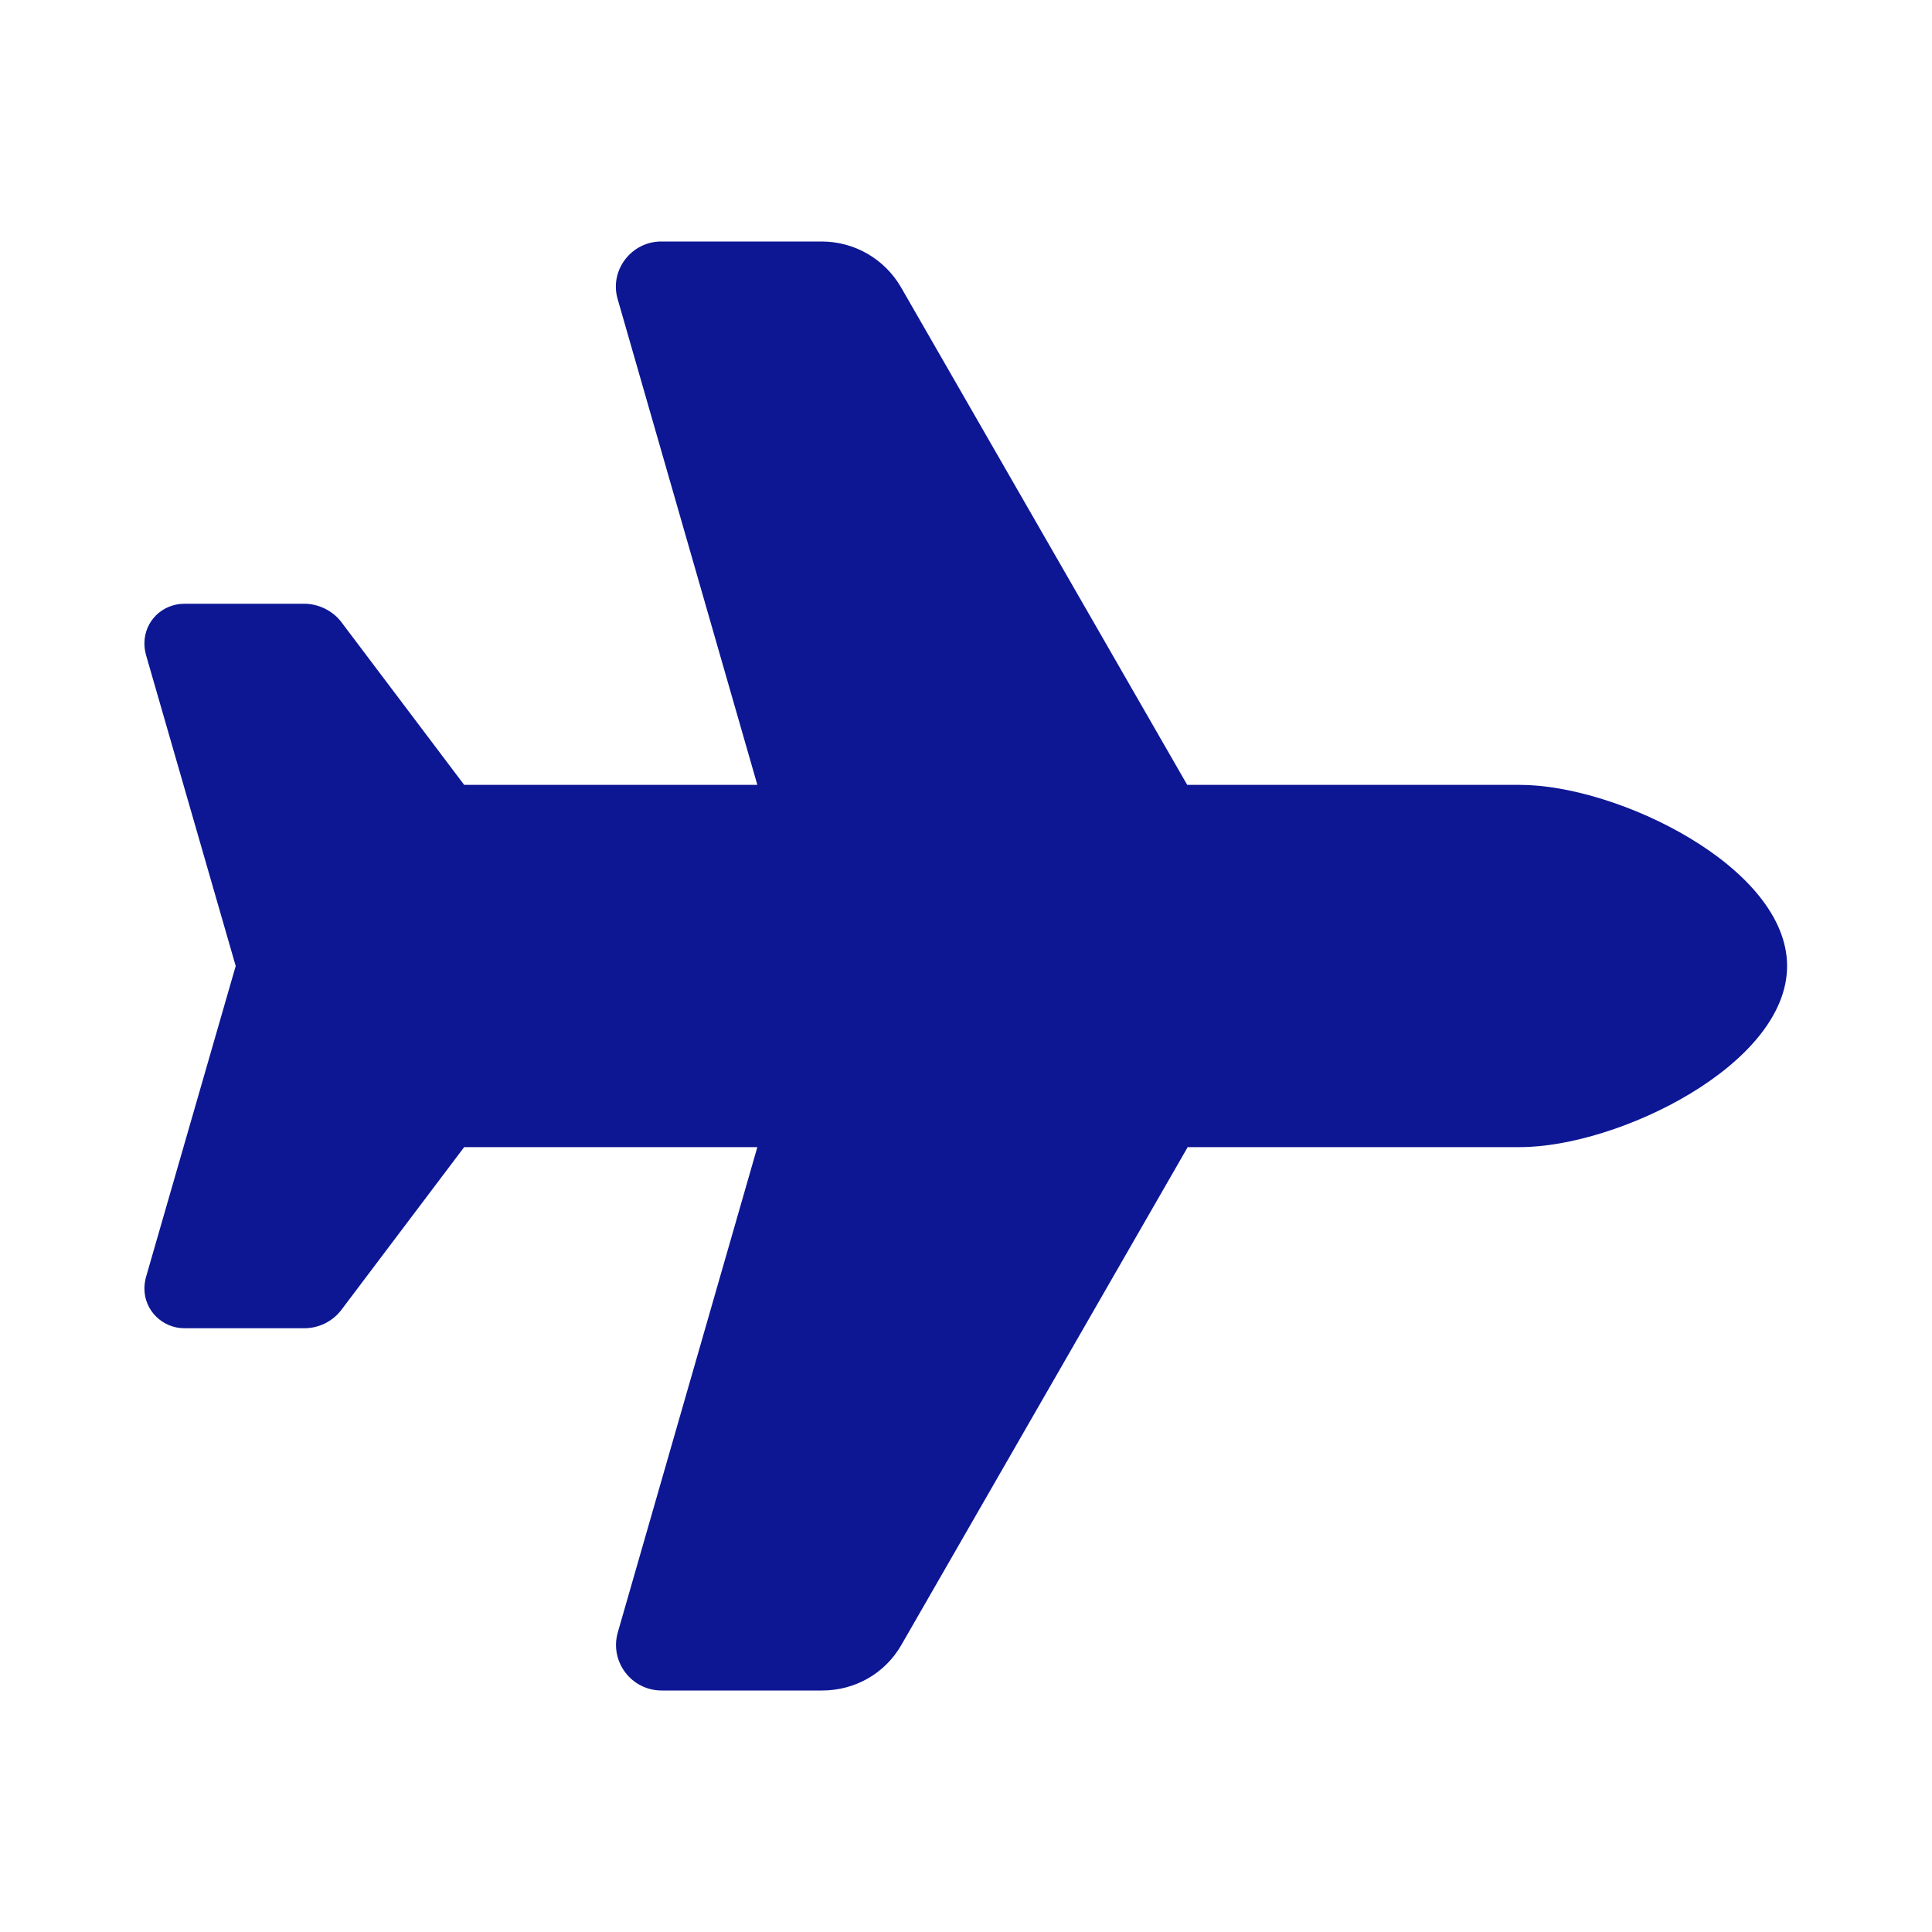 <svg xmlns="http://www.w3.org/2000/svg" viewBox="0 0 40 40"><title>plane icon</title><path d="m31.47,16.25c2.02,0,5.53,1.7,5.53,3.75s-3.51,3.75-5.53,3.75h-6.88l-5.93,10.31c-.34.59-.96.94-1.64.94h-3.32c-.63,0-1.08-.6-.91-1.2l2.89-10.05h-6.07l-2.55,3.38c-.18.23-.46.37-.76.37h-2.48c-.46,0-.83-.37-.83-.82,0-.08.01-.15.03-.23l1.86-6.45-1.86-6.45c-.02-.08-.03-.15-.03-.23,0-.46.37-.82.83-.82h2.48c.29,0,.58.14.76.37l2.55,3.38h6.07l-2.89-10.05c-.18-.6.28-1.2.9-1.2h3.32c.68,0,1.3.36,1.64.94l5.93,10.31h6.88Z" style="fill:#0d1794; stroke-width:0px;"/></svg>